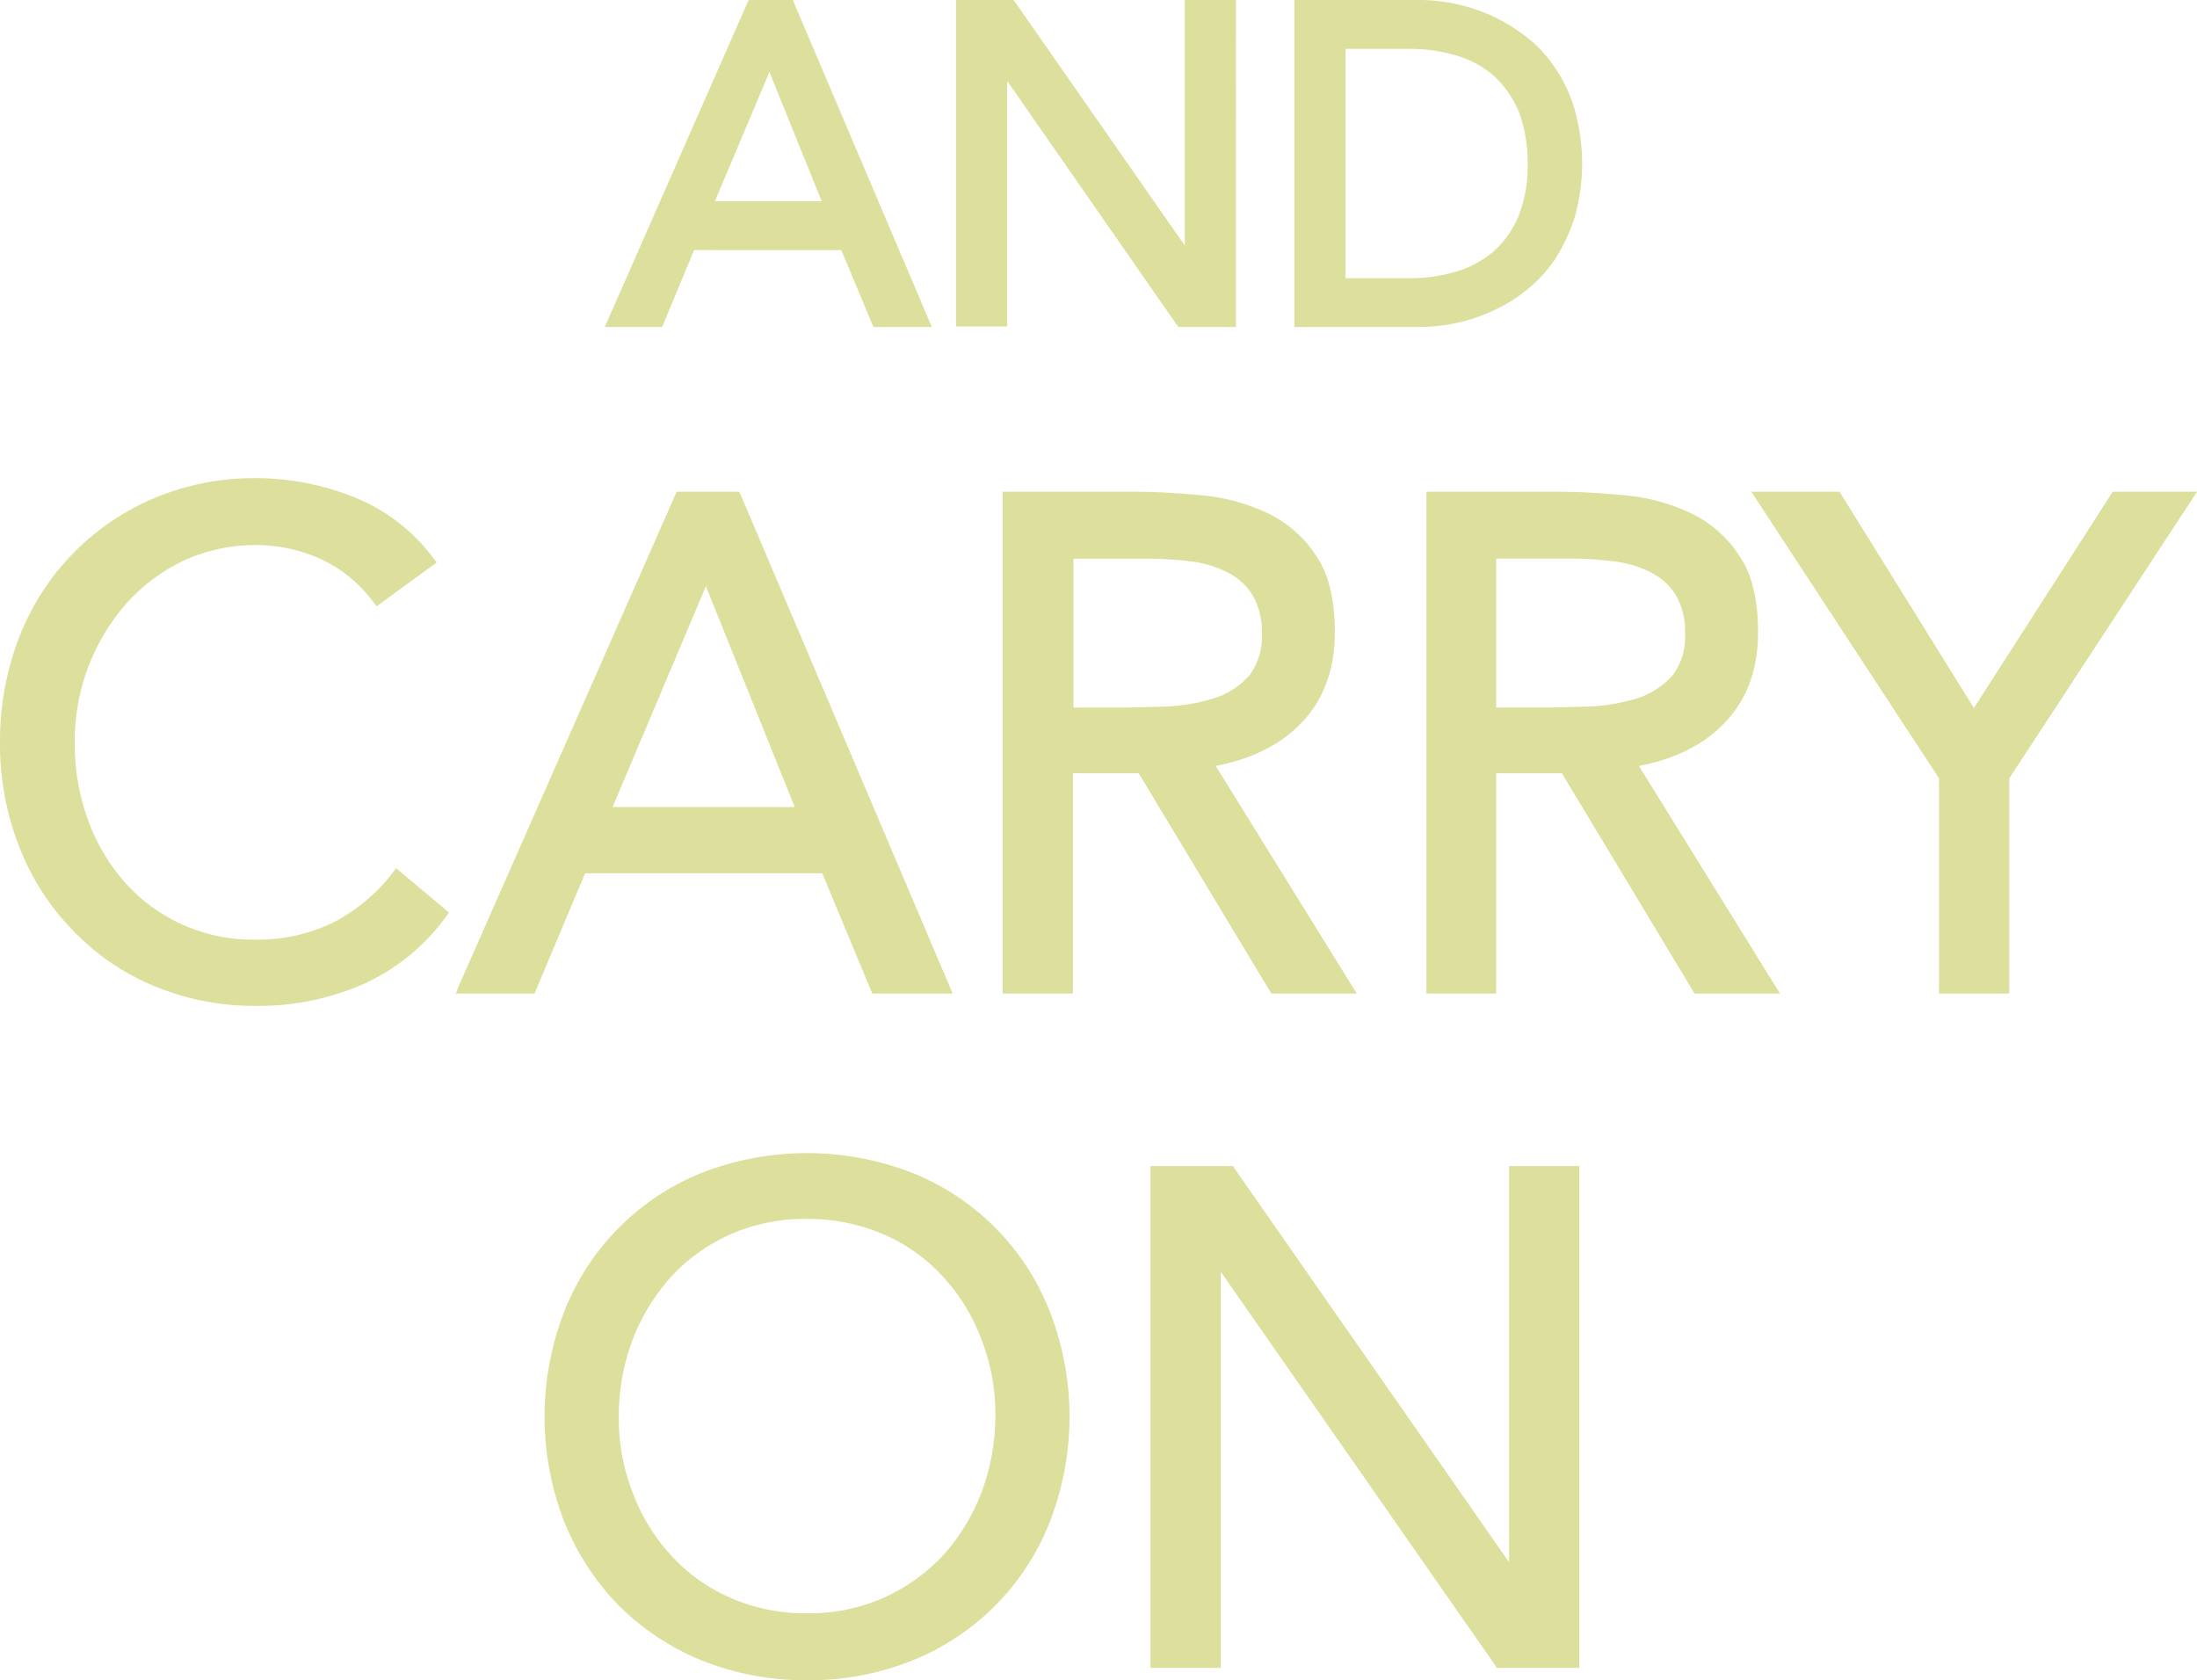 <svg id="p-idx-well_txt-2" xmlns="http://www.w3.org/2000/svg" width="316.828" height="242.342" viewBox="0 0 316.828 242.342">
  <g id="Group_18" data-name="Group 18" transform="translate(0 68.974)" opacity="0.39">
    <g id="Group_17" data-name="Group 17">
      <path id="Path_17" data-name="Path 17" d="M245.475,655.691a19.959,19.959,0,0,0-7.862-6.4,22.978,22.978,0,0,0-9.807-2.107,24.522,24.522,0,0,0-10.861,2.432,26.764,26.764,0,0,0-8.51,6.4,28.139,28.139,0,0,0-5.592,9.4,32.435,32.435,0,0,0-2.026,11.1,31.539,31.539,0,0,0,2.026,11.509,28.97,28.97,0,0,0,5.511,9.321,26.319,26.319,0,0,0,8.51,6.241,27.756,27.756,0,0,0,22.532-.243,26.509,26.509,0,0,0,8.916-7.376l6.322,5.268a29.027,29.027,0,0,1-11.509,9.4,36.53,36.53,0,0,1-15.238,3,37.477,37.477,0,0,1-14.184-2.756,34.731,34.731,0,0,1-19.047-19.452,38.775,38.775,0,0,1-2.756-14.913,39.539,39.539,0,0,1,2.675-14.589,34.636,34.636,0,0,1,7.457-11.752,35.345,35.345,0,0,1,25.855-10.78,38.572,38.572,0,0,1,13.86,2.594,24.765,24.765,0,0,1,11.1,8.51Z" transform="translate(-191.008 -638.346)" fill="#a8ad00"/>
      <path id="Path_18" data-name="Path 18" d="M227.6,714.207a37.344,37.344,0,0,1-14.508-2.837,34.311,34.311,0,0,1-11.671-7.943,35.667,35.667,0,0,1-7.781-12,40.47,40.47,0,0,1-2.837-15.238,41.27,41.27,0,0,1,2.675-14.913,35.761,35.761,0,0,1,19.29-20.182,37.009,37.009,0,0,1,14.832-3,37.926,37.926,0,0,1,14.1,2.675,26.415,26.415,0,0,1,11.509,8.753l.567.729L245.1,656.58l-.486-.648a19.667,19.667,0,0,0-7.538-6.16,22.315,22.315,0,0,0-9.4-2.026,24.689,24.689,0,0,0-10.456,2.269,26.21,26.21,0,0,0-8.267,6.241,30.049,30.049,0,0,0-5.43,9.078,30.354,30.354,0,0,0-1.945,10.861,31.943,31.943,0,0,0,1.945,11.266,27.627,27.627,0,0,0,5.349,9,24.641,24.641,0,0,0,18.723,8.186,24.687,24.687,0,0,0,11.185-2.432,25.637,25.637,0,0,0,8.591-7.133l.567-.729,7.619,6.4-.486.648a29.892,29.892,0,0,1-11.833,9.645A37.725,37.725,0,0,1,227.6,714.207Zm0-74.324a34.784,34.784,0,0,0-14.1,2.837,33.686,33.686,0,0,0-11.1,7.7,36.659,36.659,0,0,0-7.295,11.509,39.457,39.457,0,0,0-2.594,14.265,38.929,38.929,0,0,0,2.675,14.589,35.578,35.578,0,0,0,7.376,11.428,33.23,33.23,0,0,0,11.185,7.538A35.836,35.836,0,0,0,227.6,712.5a36.543,36.543,0,0,0,14.913-2.918,28.361,28.361,0,0,0,10.7-8.51l-5.025-4.215a27.8,27.8,0,0,1-8.591,6.889,26.129,26.129,0,0,1-12,2.675,26.945,26.945,0,0,1-11.266-2.351,26.59,26.59,0,0,1-8.753-6.4,28.269,28.269,0,0,1-5.674-9.564,33.307,33.307,0,0,1-2.026-11.833,32.036,32.036,0,0,1,2.026-11.428,31.129,31.129,0,0,1,5.755-9.645,27.593,27.593,0,0,1,8.835-6.646,25.729,25.729,0,0,1,11.185-2.513,24.516,24.516,0,0,1,10.131,2.188,21.353,21.353,0,0,1,7.7,6l5.917-4.3a24.586,24.586,0,0,0-10.212-7.538A39.667,39.667,0,0,0,227.6,639.883Z" transform="translate(-190.8 -638.1)" fill="#a8ad00"/>
    </g>
  </g>
  <g id="Group_20" data-name="Group 20" transform="translate(65.732 70.92)" opacity="0.39">
    <g id="Group_19" data-name="Group 19">
      <path id="Path_19" data-name="Path 19" d="M304.6,641.5h7.862l30.07,70.676h-9.807l-7.214-17.345H290.178l-7.295,17.345H273.4Zm3.809,10.78h-.162l-14.67,34.771h28.854Z" transform="translate(-272.184 -640.69)" fill="#a8ad00"/>
      <path id="Path_20" data-name="Path 20" d="M343.549,712.878h-11.59l-7.214-17.345h-34.2l-7.295,17.345H271.9l.486-1.216L303.753,640.5h9l.243.486ZM333.093,711.1h7.943L311.7,642.121h-6.727L274.575,711.1h7.619l7.295-17.345h36.473Zm-9.726-23.424H291.92l15.4-36.473h1.135l.405.567Zm-28.854-1.7h26.26l-12.806-31.853Z" transform="translate(-271.9 -640.5)" fill="#a8ad00"/>
    </g>
  </g>
  <g id="Group_22" data-name="Group 22" transform="translate(144.595 70.92)" opacity="0.39">
    <g id="Group_21" data-name="Group 21">
      <path id="Path_21" data-name="Path 21" d="M370.3,641.5h18.074a83.969,83.969,0,0,1,10.131.567,27.762,27.762,0,0,1,9,2.594,15.512,15.512,0,0,1,6.484,5.836c1.7,2.594,2.513,6.079,2.513,10.456,0,5.187-1.54,9.4-4.7,12.563s-7.457,5.187-12.968,6.079l20.1,32.582H408.637L389.509,680.4h-10.78v31.772h-8.348V641.5Zm8.429,31.124h7.457c2.35,0,4.782-.081,7.214-.162a25.989,25.989,0,0,0,6.889-1.3,12.1,12.1,0,0,0,5.187-3.4c1.378-1.54,2.026-3.809,2.026-6.727a11.249,11.249,0,0,0-1.459-6.079,10.544,10.544,0,0,0-3.971-3.566,16.811,16.811,0,0,0-5.512-1.621,51.271,51.271,0,0,0-6.16-.405H378.648v23.262Z" transform="translate(-369.408 -640.69)" fill="#a8ad00"/>
      <path id="Path_22" data-name="Path 22" d="M420.262,712.878h-12.32l-.243-.405-18.885-31.367h-9.483v31.772H369.2V640.5h18.966c3.4,0,6.889.243,10.212.567a27.769,27.769,0,0,1,9.321,2.675,17.152,17.152,0,0,1,6.808,6.16c1.783,2.675,2.594,6.322,2.594,10.861,0,5.43-1.621,9.807-4.944,13.211-3,3.08-7.132,5.106-12.239,6.079ZM408.915,711.1h8.267l-19.939-32.339,1.3-.162c5.349-.81,9.483-2.837,12.482-5.836,2.918-3,4.458-7.052,4.458-12,0-4.215-.811-7.538-2.35-9.969a14.939,14.939,0,0,0-6.16-5.512,26.855,26.855,0,0,0-8.753-2.513,82.608,82.608,0,0,0-10.05-.567H370.983v68.974h6.646V679.4h12.158l.243.405Zm-22.937-37.77h-8.348V648.2h12.644a52.649,52.649,0,0,1,6.241.405,18.326,18.326,0,0,1,5.755,1.7,11.44,11.44,0,0,1,4.3,3.809,12.3,12.3,0,0,1,1.621,6.565c0,3.161-.729,5.592-2.269,7.295A13.08,13.08,0,0,1,400.4,671.7a27.842,27.842,0,0,1-7.132,1.378C390.841,673.245,388.328,673.326,385.978,673.326Zm-6.646-1.7h6.646c2.35,0,4.782-.081,7.214-.162a27.674,27.674,0,0,0,6.646-1.216,11.8,11.8,0,0,0,4.863-3.161,9.167,9.167,0,0,0,1.864-6.16,10.186,10.186,0,0,0-1.378-5.592,8.841,8.841,0,0,0-3.647-3.242,15.455,15.455,0,0,0-5.187-1.54,50.845,50.845,0,0,0-6-.405H379.412v21.478Z" transform="translate(-369.2 -640.5)" fill="#a8ad00"/>
    </g>
  </g>
  <g id="Group_24" data-name="Group 24" transform="translate(205.707 70.92)" opacity="0.39">
    <g id="Group_23" data-name="Group 23">
      <path id="Path_23" data-name="Path 23" d="M445.6,641.5h18.074a83.97,83.97,0,0,1,10.131.567,27.763,27.763,0,0,1,9,2.594,15.512,15.512,0,0,1,6.484,5.836c1.7,2.594,2.513,6.079,2.513,10.456,0,5.187-1.54,9.4-4.7,12.563s-7.457,5.187-12.968,6.079l20.1,32.582H483.937L464.728,680.4h-10.78v31.772H445.6Zm8.348,31.124H461.4c2.35,0,4.782-.081,7.214-.162a25.988,25.988,0,0,0,6.889-1.3,12.1,12.1,0,0,0,5.187-3.4c1.378-1.54,2.026-3.809,2.026-6.727a11.249,11.249,0,0,0-1.459-6.079,10.544,10.544,0,0,0-3.971-3.566,16.811,16.811,0,0,0-5.511-1.621,51.272,51.272,0,0,0-6.16-.405H453.867v23.262Z" transform="translate(-444.789 -640.69)" fill="#a8ad00"/>
      <path id="Path_24" data-name="Path 24" d="M495.581,712.878h-12.32l-.243-.405-18.885-31.367H454.65v31.772H444.6V640.5h18.885c3.4,0,6.889.243,10.212.567a27.77,27.77,0,0,1,9.321,2.675,17.153,17.153,0,0,1,6.808,6.16c1.783,2.675,2.594,6.322,2.594,10.861,0,5.43-1.621,9.807-4.944,13.211-3,3.08-7.132,5.106-12.239,6.079ZM484.234,711.1H492.5l-19.939-32.339,1.3-.162c5.349-.81,9.483-2.837,12.482-5.836,2.918-3,4.458-7.052,4.458-12,0-4.215-.811-7.538-2.35-9.969a14.939,14.939,0,0,0-6.16-5.512,26.855,26.855,0,0,0-8.753-2.513,83.54,83.54,0,0,0-10.05-.567H446.3v68.974h6.646V679.4h12.158l.243.405ZM461.3,673.326h-8.348V648.2h12.644a52.649,52.649,0,0,1,6.241.405,18.326,18.326,0,0,1,5.755,1.7,11.44,11.44,0,0,1,4.3,3.809,12.3,12.3,0,0,1,1.621,6.565c0,3.161-.729,5.592-2.269,7.295a12.859,12.859,0,0,1-5.593,3.728,27.841,27.841,0,0,1-7.132,1.378C466.078,673.245,463.647,673.326,461.3,673.326Zm-6.646-1.7H461.3c2.35,0,4.782-.081,7.214-.162a27.675,27.675,0,0,0,6.646-1.216,11.8,11.8,0,0,0,4.863-3.161,9.167,9.167,0,0,0,1.864-6.16,10.186,10.186,0,0,0-1.378-5.592,8.841,8.841,0,0,0-3.647-3.242,15.455,15.455,0,0,0-5.187-1.54,50.844,50.844,0,0,0-6-.405H454.65Z" transform="translate(-444.6 -640.5)" fill="#a8ad00"/>
    </g>
  </g>
  <g id="Group_26" data-name="Group 26" transform="translate(252.555 70.92)" opacity="0.39">
    <g id="Group_25" data-name="Group 25">
      <path id="Path_25" data-name="Path 25" d="M530.742,681.7,504.4,641.5h10.7l19.857,31.934L555.462,641.5h10.05l-26.342,40.2v30.475h-8.348V681.7Z" transform="translate(-502.779 -640.69)" fill="#a8ad00"/>
      <path id="Path_26" data-name="Path 26" d="M539.6,712.878H529.471V681.836L502.4,640.5h12.725l.243.405L534.5,671.7l20.02-31.2h12.158L539.6,681.836v31.043Zm-8.429-1.783h6.646V681.269l.162-.243,25.531-38.9h-8.024L534.5,674.866,514.152,642.2h-8.591l25.612,39.148Z" transform="translate(-502.4 -640.5)" fill="#a8ad00"/>
    </g>
  </g>
  <g id="Group_31" data-name="Group 31" transform="translate(87.211)" opacity="0.39">
    <g id="Group_30" data-name="Group 30" transform="translate(0)">
      <g id="Group_27" data-name="Group 27">
        <path id="Path_27" data-name="Path 27" d="M320.238,554.2h5.025l19.209,45.145h-6.322l-4.62-11.1H311l-4.62,11.1H300.3Zm2.432,6.889h-.162l-9.4,22.208h18.4Z" transform="translate(-298.76 -553.227)" fill="#a8ad00"/>
        <path id="Path_28" data-name="Path 28" d="M345.572,600.172h-8.429l-4.62-11.1H311.287l-4.62,11.1H298.4L319.149,553h6.4l.243.648Zm-7.051-2.026h4.053l-18.318-43.119h-3.728l-18.966,43.119h3.809l4.62-11.1H333.9Zm-5.836-14.1H311.206l10.212-24.234H322.8l.405.648Zm-18.4-2.026h15.4l-7.538-18.642Z" transform="translate(-298.4 -553)" fill="#a8ad00"/>
      </g>
      <g id="Group_28" data-name="Group 28" transform="translate(50.657)">
        <path id="Path_29" data-name="Path 29" d="M362.1,554.2h6.727l26.1,37.445h.162V554.2h5.349v45.145H393.71l-26.1-37.446h-.162v37.446H362.1Z" transform="translate(-361.127 -553.227)" fill="#a8ad00"/>
        <path id="Path_30" data-name="Path 30" d="M401.263,600.172H393l-.324-.405-24.4-35.1v35.419H360.9V553h8.267l.324.405,24.4,35.014V553h7.376Zm-7.214-2.026h5.187V555.026h-3.323v37.445h-1.54l-.405-.405-25.855-37.04h-5.187v43.119h3.323V560.7h1.54l.405.405Z" transform="translate(-360.9 -553)" fill="#a8ad00"/>
      </g>
      <g id="Group_29" data-name="Group 29" transform="translate(99.449)">
        <path id="Path_31" data-name="Path 31" d="M422.3,554.2h17.345a24.384,24.384,0,0,1,4.7.486,23.5,23.5,0,0,1,4.944,1.621,20.55,20.55,0,0,1,4.7,2.918,18.289,18.289,0,0,1,3.971,4.3,24.268,24.268,0,0,1,2.756,5.836,26.284,26.284,0,0,1,1.054,7.457,23.683,23.683,0,0,1-1.054,7.457,21.552,21.552,0,0,1-2.756,5.836,20.179,20.179,0,0,1-3.971,4.3,22.451,22.451,0,0,1-4.7,2.918,23.5,23.5,0,0,1-4.944,1.621,24.379,24.379,0,0,1-4.7.486H422.3Zm5.349,40.2h10.212a22.829,22.829,0,0,0,7.214-1.054,14.792,14.792,0,0,0,5.755-3.161,14.619,14.619,0,0,0,3.809-5.43,19.628,19.628,0,0,0,1.378-7.943,21.114,21.114,0,0,0-1.378-7.943,14.575,14.575,0,0,0-9.564-8.591,25.408,25.408,0,0,0-7.214-1.054H427.649Z" transform="translate(-421.327 -553.227)" fill="#a8ad00"/>
        <path id="Path_32" data-name="Path 32" d="M439.418,600.172H421.1V553h18.318a25.774,25.774,0,0,1,10.131,2.269,25.967,25.967,0,0,1,4.944,3,18.846,18.846,0,0,1,4.215,4.539,20.964,20.964,0,0,1,2.837,6.079,28.661,28.661,0,0,1,0,15.4,26.269,26.269,0,0,1-2.837,6.079,20.483,20.483,0,0,1-4.215,4.539,22.388,22.388,0,0,1-4.944,3,24.281,24.281,0,0,1-5.187,1.7A27.212,27.212,0,0,1,439.418,600.172Zm-16.291-2.026h16.291a23.436,23.436,0,0,0,4.539-.486,19.953,19.953,0,0,0,4.7-1.54,24.256,24.256,0,0,0,4.539-2.756,20.166,20.166,0,0,0,3.809-4.052A23.025,23.025,0,0,0,459.6,583.8a26.638,26.638,0,0,0,0-14.265,20.412,20.412,0,0,0-2.594-5.511,16.527,16.527,0,0,0-3.809-4.052,21.9,21.9,0,0,0-4.539-2.756,21.241,21.241,0,0,0-4.7-1.54,22.19,22.19,0,0,0-4.539-.486H423.126Zm14.508-3H426.449v-37.2h11.185A25.3,25.3,0,0,1,445.172,559a15.655,15.655,0,0,1,10.131,9.24,21.662,21.662,0,0,1,1.459,8.348,21.38,21.38,0,0,1-1.459,8.348,15.655,15.655,0,0,1-10.131,9.24A28.243,28.243,0,0,1,437.634,595.146Zm-9.159-2.026h9.159a23.2,23.2,0,0,0,6.889-.973,14.869,14.869,0,0,0,5.349-2.918,14.067,14.067,0,0,0,3.566-5.106,19.306,19.306,0,0,0,1.3-7.538,20.6,20.6,0,0,0-1.3-7.538,14.8,14.8,0,0,0-3.566-5.106,14.336,14.336,0,0,0-5.349-2.918,23.591,23.591,0,0,0-6.889-.973h-9.159Z" transform="translate(-421.1 -553)" fill="#a8ad00"/>
      </g>
    </g>
  </g>
  <g id="Group_36" data-name="Group 36" transform="translate(78.538 166.316)" opacity="0.39">
    <g id="Group_35" data-name="Group 35">
      <g id="Group_33" data-name="Group 33">
        <path id="Path_41" data-name="Path 41" d="M325.759,833.58a39.925,39.925,0,0,1-14.832-2.756,37.044,37.044,0,0,1-11.671-7.7,35.228,35.228,0,0,1-7.7-11.752,41.295,41.295,0,0,1,0-29.665,34.431,34.431,0,0,1,7.7-11.752,35.71,35.71,0,0,1,11.671-7.7,38.076,38.076,0,0,1,14.832-2.756,39.925,39.925,0,0,1,14.832,2.756,37.042,37.042,0,0,1,11.671,7.7,35.226,35.226,0,0,1,7.7,11.752,41.294,41.294,0,0,1,0,29.665,34.43,34.43,0,0,1-7.7,11.752,35.71,35.71,0,0,1-11.671,7.7A38.076,38.076,0,0,1,325.759,833.58Zm0-7.781a27.293,27.293,0,0,0,11.347-2.269,26.7,26.7,0,0,0,8.835-6.322,29.554,29.554,0,0,0,5.755-9.321,33.24,33.24,0,0,0,0-22.856,28.159,28.159,0,0,0-5.755-9.321,26.7,26.7,0,0,0-8.835-6.322,29.5,29.5,0,0,0-22.694,0,26.7,26.7,0,0,0-8.835,6.322,29.553,29.553,0,0,0-5.755,9.321,33.24,33.24,0,0,0,0,22.856,28.159,28.159,0,0,0,5.755,9.321,26.7,26.7,0,0,0,8.835,6.322A27.557,27.557,0,0,0,325.759,825.8Z" transform="translate(-287.908 -758.446)" fill="#a8ad00"/>
        <path id="Path_42" data-name="Path 42" d="M325.551,834.226a40.047,40.047,0,0,1-15.157-2.837,36.47,36.47,0,0,1-12-7.943,37.051,37.051,0,0,1-7.862-12.077,41.908,41.908,0,0,1,0-30.313,35.465,35.465,0,0,1,19.857-20.02,41.909,41.909,0,0,1,30.313,0,35.465,35.465,0,0,1,19.857,20.02,41.908,41.908,0,0,1,0,30.313,35.465,35.465,0,0,1-19.857,20.02A39.748,39.748,0,0,1,325.551,834.226Zm0-74.324a36.735,36.735,0,0,0-14.508,2.756,35.526,35.526,0,0,0-11.428,7.538,32.842,32.842,0,0,0-7.457,11.509,40.685,40.685,0,0,0,0,29.016A33.792,33.792,0,0,0,299.7,822.23a34.249,34.249,0,0,0,11.428,7.538,38.228,38.228,0,0,0,14.508,2.756,36.735,36.735,0,0,0,14.508-2.756,35.527,35.527,0,0,0,11.428-7.538,32.843,32.843,0,0,0,7.457-11.509,40.685,40.685,0,0,0,0-29.016,33.793,33.793,0,0,0-7.538-11.509,34.668,34.668,0,0,0-11.428-7.538A38.229,38.229,0,0,0,325.551,759.9Zm0,66.543a28.864,28.864,0,0,1-11.671-2.35,28.129,28.129,0,0,1-9.159-6.484,30.039,30.039,0,0,1-5.917-9.645,33.825,33.825,0,0,1,0-23.5,30.041,30.041,0,0,1,5.917-9.645,26.513,26.513,0,0,1,9.159-6.484,30.151,30.151,0,0,1,23.343,0,26.973,26.973,0,0,1,9.078,6.484,30.041,30.041,0,0,1,5.917,9.645,33.825,33.825,0,0,1,0,23.5,30.041,30.041,0,0,1-5.917,9.645,26.515,26.515,0,0,1-9.159,6.484A28.2,28.2,0,0,1,325.551,826.445Zm0-58.762a26.648,26.648,0,0,0-10.942,2.188,25.886,25.886,0,0,0-8.591,6.079,29.48,29.48,0,0,0-5.593,9.078,31.4,31.4,0,0,0-2.026,11.1,29.4,29.4,0,0,0,2.026,11.1,27.5,27.5,0,0,0,5.593,9.078,25.087,25.087,0,0,0,8.591,6.079,26.92,26.92,0,0,0,10.942,2.188,26.647,26.647,0,0,0,10.942-2.188,27.106,27.106,0,0,0,8.591-6.079,29.48,29.48,0,0,0,5.592-9.078,31.741,31.741,0,0,0,2.026-11.1,29.4,29.4,0,0,0-2.026-11.1,27.5,27.5,0,0,0-5.592-9.078,25.087,25.087,0,0,0-8.591-6.079A28.032,28.032,0,0,0,325.551,767.683Z" transform="translate(-287.7 -758.2)" fill="#a8ad00"/>
      </g>
      <g id="Group_34" data-name="Group 34" transform="translate(87.373 1.864)">
        <path id="Path_43" data-name="Path 43" d="M396.6,761.5h10.618l40.931,58.681h.162V761.5h8.348v70.676H446.041L405.11,773.5h-.081v58.681h-8.348V761.5Z" transform="translate(-395.708 -760.69)" fill="#a8ad00"/>
        <path id="Path_44" data-name="Path 44" d="M457.342,832.878H445.427l-.243-.405-39.553-56.736v57.141H395.5V760.5h11.914l.243.405,39.553,56.736V760.5h10.131Zm-10.942-1.7h9.321V762.2h-6.646v58.681h-1.3l-.486-.405L406.6,762.121h-9.321V831.1h6.646V772.414h1.3l.486.405Z" transform="translate(-395.5 -760.5)" fill="#a8ad00"/>
      </g>
    </g>
  </g>
</svg>
